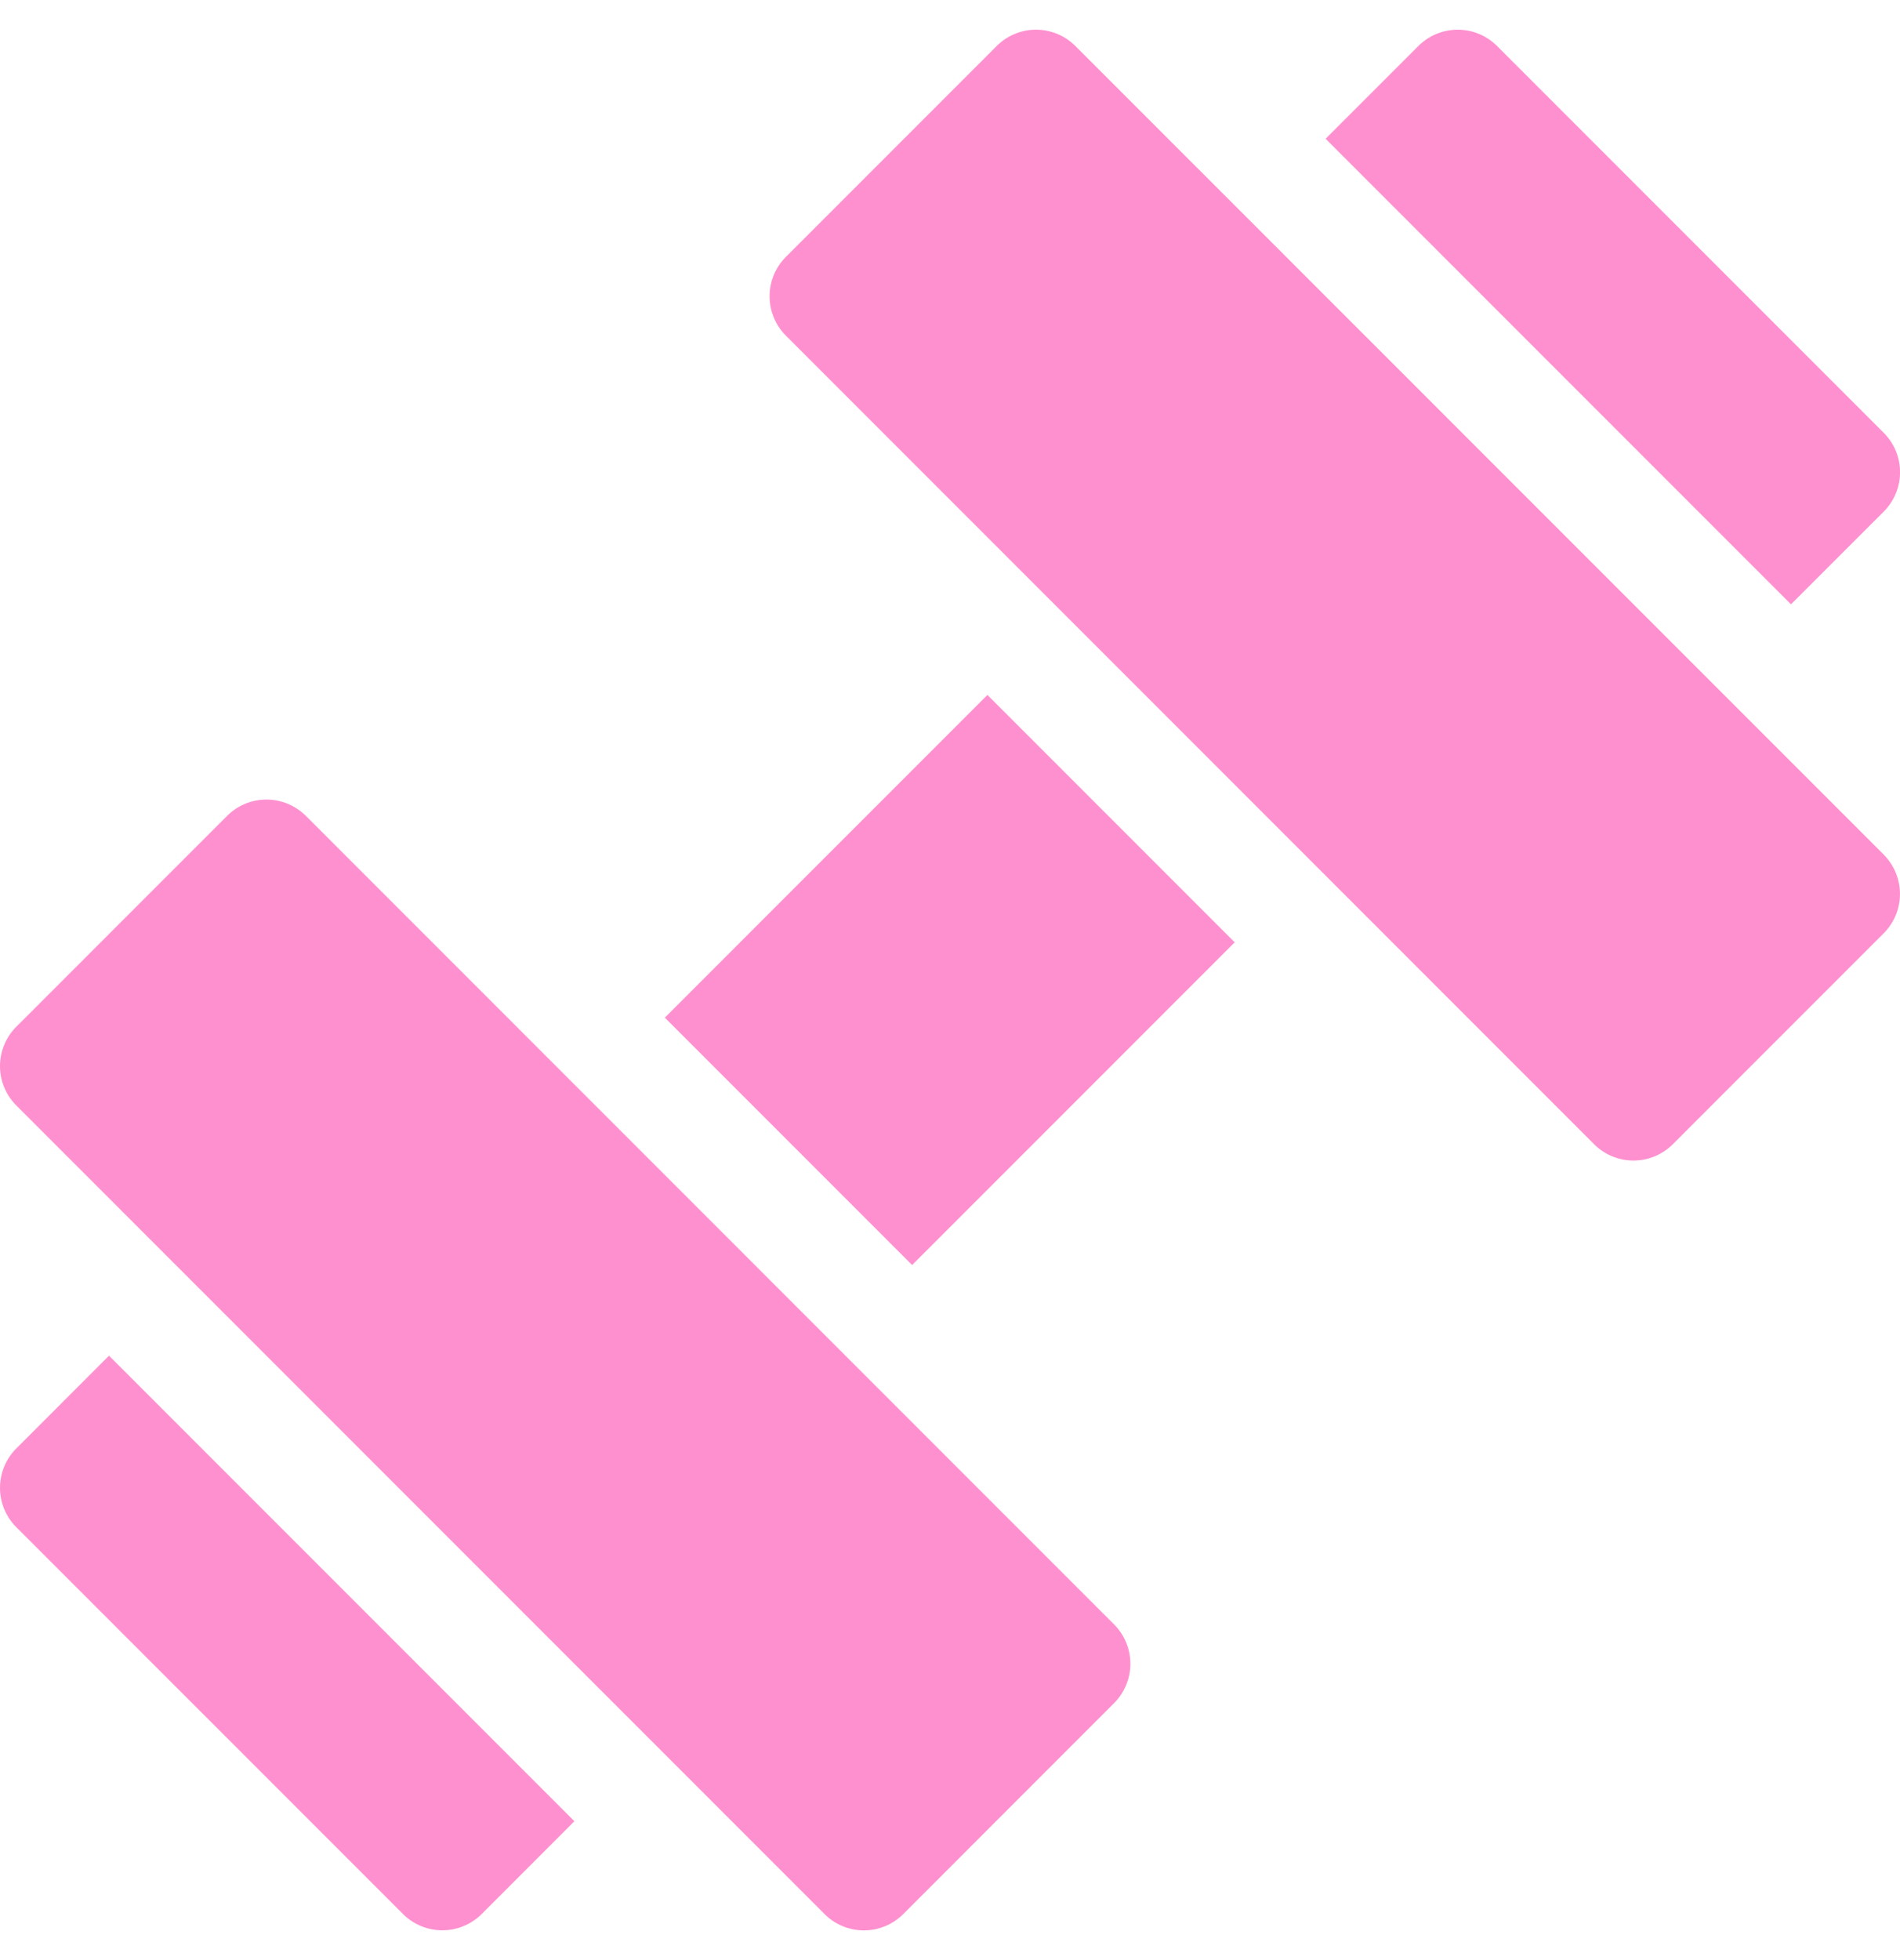 <svg xmlns="http://www.w3.org/2000/svg" width="32" height="33" fill="none" viewBox="0 0 32 33">
  <path fill="#FF90CF" d="M31.725 14.387 18.112.775a.937.937 0 0 0-1.326 0l-3.55 3.55a.938.938 0 0 0 0 1.326l13.612 13.613a.937.937 0 0 0 1.326 0l3.55-3.55a.937.937 0 0 0 0-1.327Zm-20.528 2.746L16.63 11.7l4.165 4.165-5.433 5.433-4.165-4.165Zm20.529-8.52a.937.937 0 0 0 0-1.326L25.214.775a.937.937 0 0 0-1.326 0l-1.562 1.561 7.838 7.838 1.562-1.561ZM.275 24.386a.937.937 0 0 0 0 1.326l6.512 6.512a.938.938 0 0 0 1.326 0l1.561-1.562-7.838-7.838-1.561 1.562Zm4.876-10.65a.938.938 0 0 0-1.326 0l-3.55 3.55a.937.937 0 0 0 0 1.326l13.612 13.613a.937.937 0 0 0 1.326 0l3.55-3.551a.937.937 0 0 0 0-1.326L5.152 13.736Z"/>
</svg>
